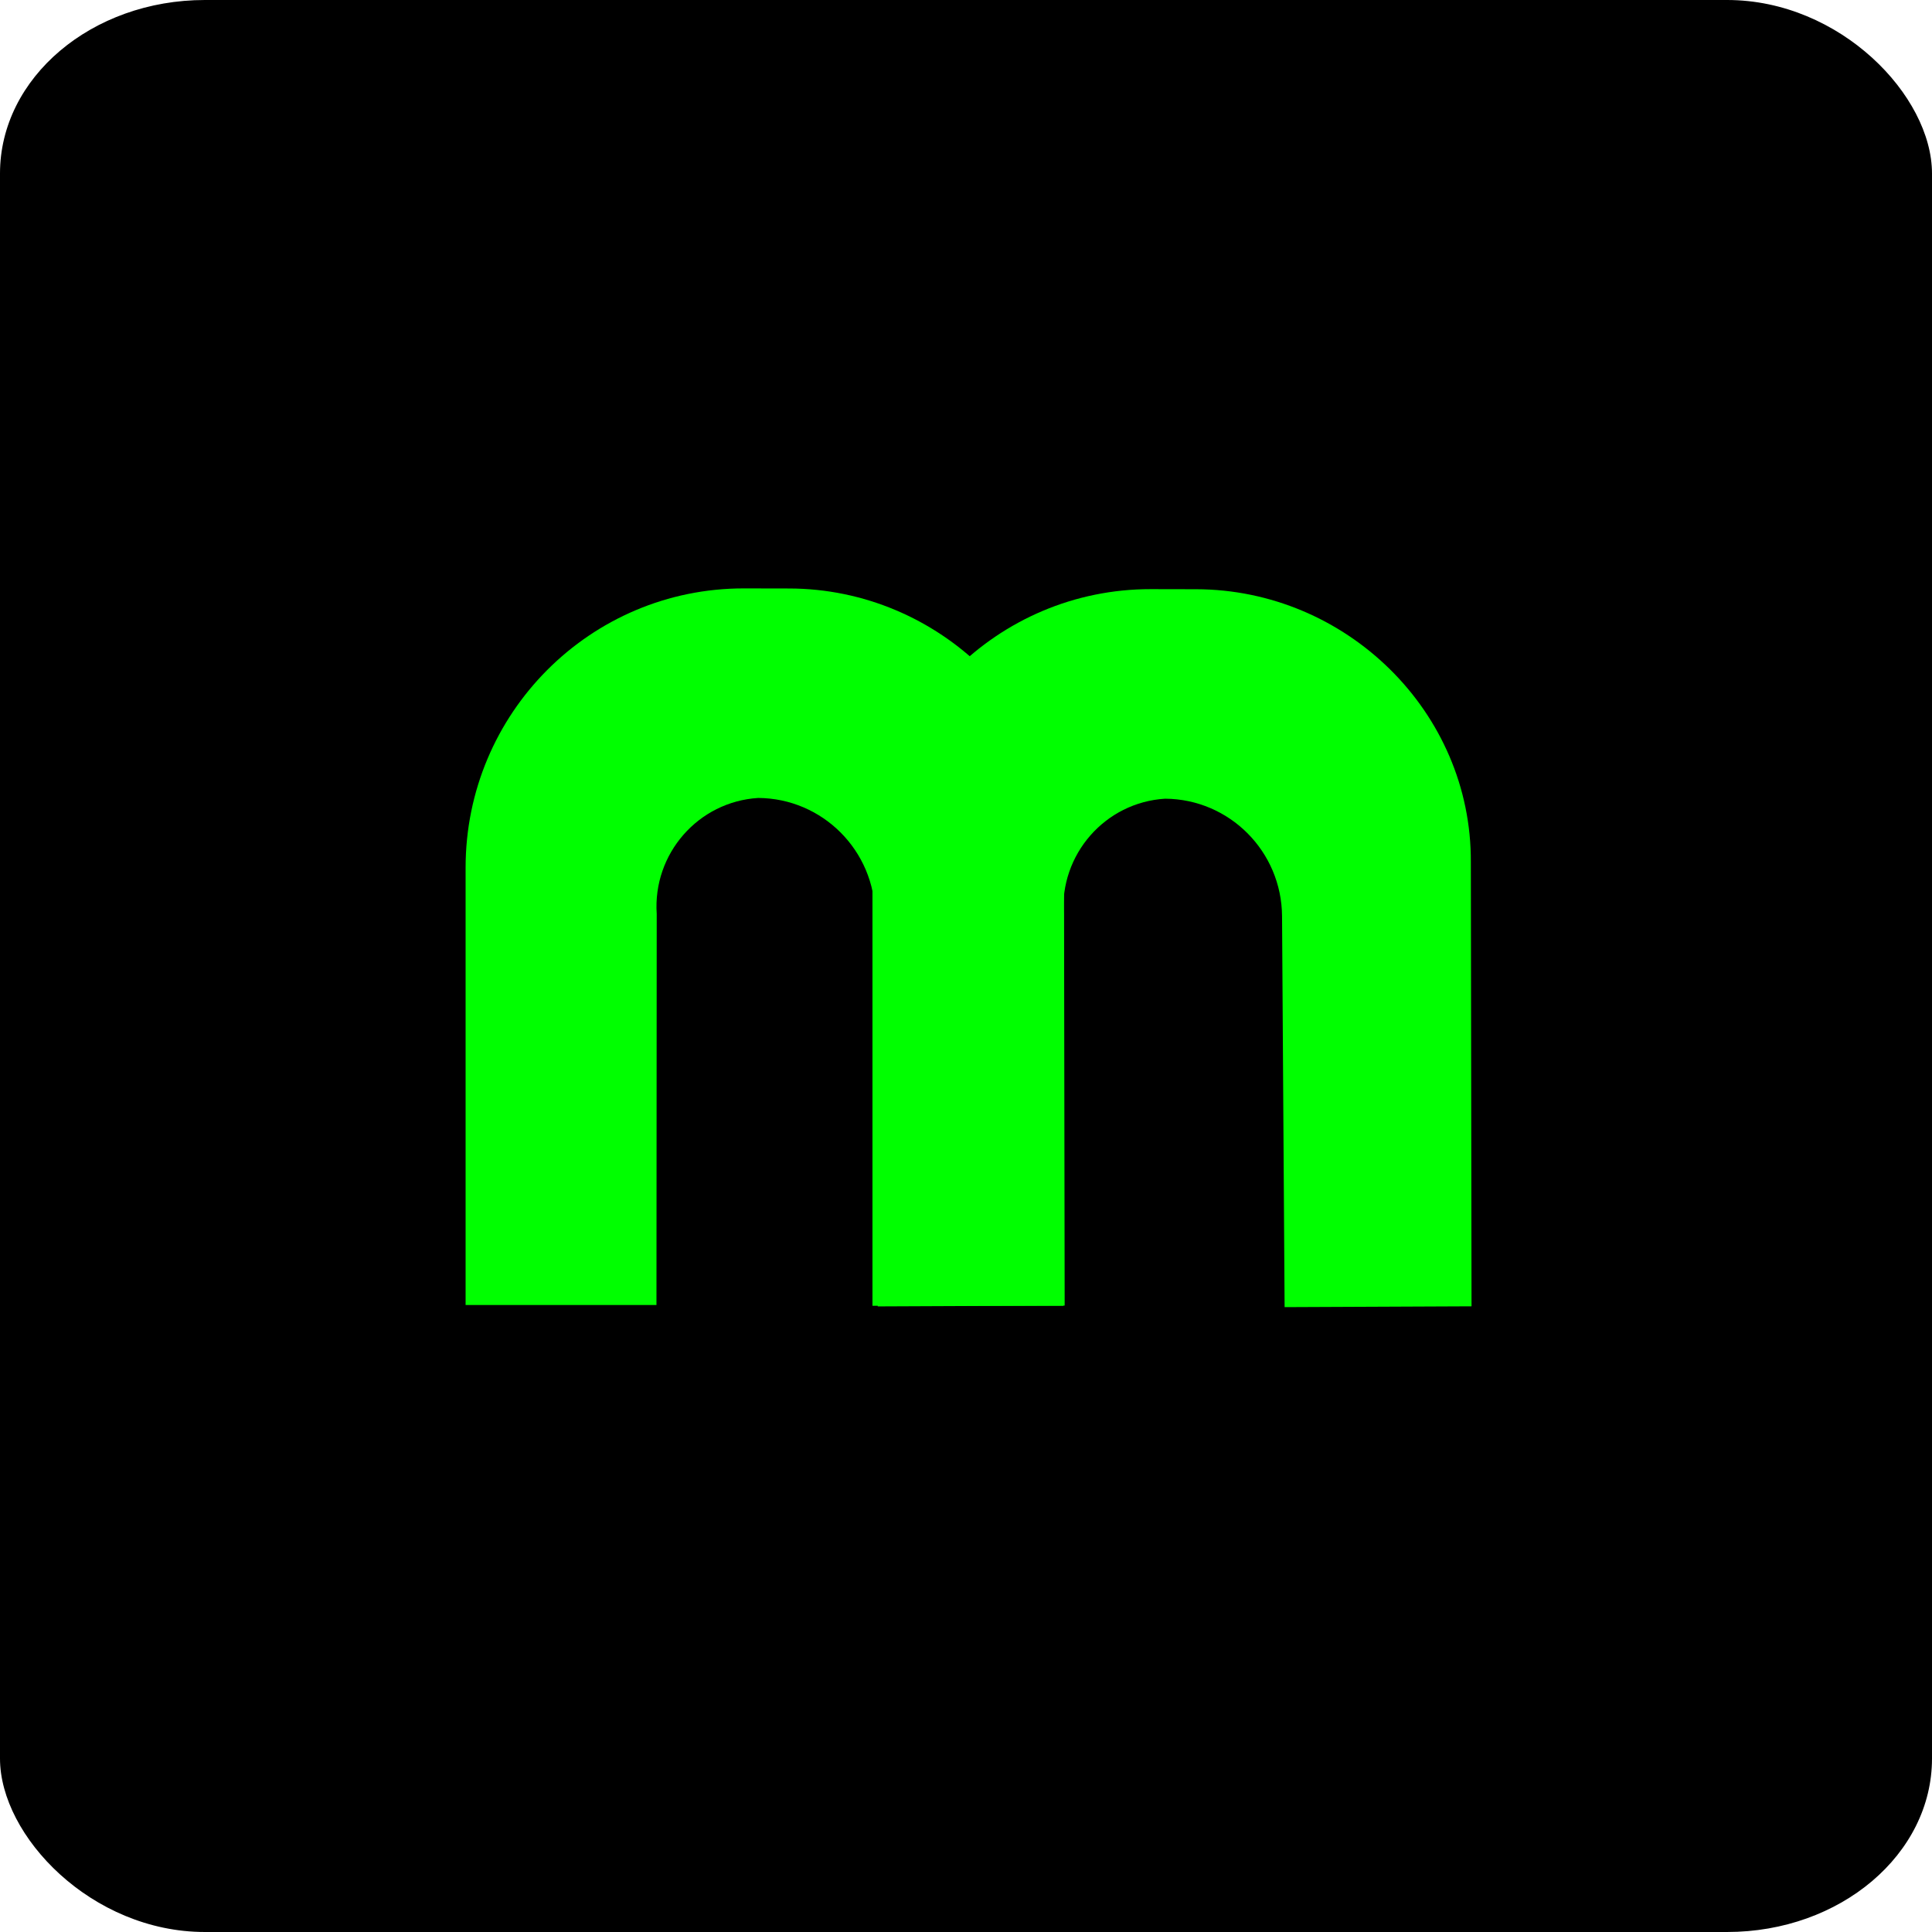 <?xml version="1.0" encoding="UTF-8" standalone="no"?>
<!-- Created with Inkscape (http://www.inkscape.org/) -->

<svg
   width="75mm"
   height="75mm"
   viewBox="0 0 75 75"
   version="1.1"
   id="svg1"
   sodipodi:docname="logo.svg"
   inkscape:version="1.3 (0e150ed, 2023-07-21)"
   xmlns:inkscape="http://www.inkscape.org/namespaces/inkscape"
   xmlns:sodipodi="http://sodipodi.sourceforge.net/DTD/sodipodi-0.dtd"
   xmlns="http://www.w3.org/2000/svg"
   xmlns:svg="http://www.w3.org/2000/svg">
  <sodipodi:namedview
     id="namedview1"
     pagecolor="#ffffff"
     bordercolor="#000000"
     borderopacity="0.25"
     inkscape:showpageshadow="2"
     inkscape:pageopacity="0.0"
     inkscape:pagecheckerboard="0"
     inkscape:deskcolor="#d1d1d1"
     inkscape:document-units="mm"
     inkscape:zoom="1.4142136"
     inkscape:cx="190.91883"
     inkscape:cy="160.15968"
     inkscape:window-width="1456"
     inkscape:window-height="916"
     inkscape:window-x="60"
     inkscape:window-y="38"
     inkscape:window-maximized="1"
     inkscape:current-layer="layer1"
     inkscape:export-bgcolor="#ffffff00" />
  <defs
     id="defs1">
    <inkscape:path-effect
       effect="fillet_chamfer"
       id="path-effect160"
       is_visible="true"
       lpeversion="1"
       nodesatellites_param="F,0,0,1,0,0,0,1 @ F,0,0,1,0,0,0,1 @ F,0,0,1,0,7.404,0,1 @ F,0,0,1,0,0,0,1 @ F,0,0,1,0,0,0,1 @ F,0,0,1,0,0.55,0,1"
       radius="0"
       unit="px"
       method="auto"
       mode="F"
       chamfer_steps="1"
       flexible="false"
       use_knot_distance="true"
       apply_no_radius="true"
       apply_with_radius="true"
       only_selected="false"
       hide_knots="false" />
    <inkscape:path-effect
       effect="fillet_chamfer"
       id="path-effect159"
       is_visible="true"
       lpeversion="1"
       nodesatellites_param="F,0,0,1,0,0,0,1 @ F,0,0,1,0,0,0,1 @ F,0,0,1,0,0,0,1 @ F,0,0,1,0,0,0,1 @ F,0,0,1,0,0,0,1 @ F,0,0,1,0,0,0,1 @ F,0,0,1,0,0,0,1 @ F,0,0,1,0,0,0,1 @ F,0,0,1,0,0,0,1 @ F,0,0,1,0,0,0,1 @ F,0,0,1,0,0,0,1 @ F,0,0,1,0,0,0,1 @ F,0,0,1,0,0,0,1"
       radius="0"
       unit="px"
       method="auto"
       mode="F"
       chamfer_steps="1"
       flexible="false"
       use_knot_distance="true"
       apply_no_radius="true"
       apply_with_radius="true"
       only_selected="false"
       hide_knots="false" />
    <inkscape:path-effect
       effect="fillet_chamfer"
       id="path-effect8"
       is_visible="true"
       lpeversion="1"
       nodesatellites_param="F,0,0,1,0,0,0,1 @ F,0,0,1,0,0,0,1 @ F,0,0,1,0,2.686,0,1 @ F,0,0,1,0,2.686,0,1 @ F,0,0,1,0,0,0,1 @ F,0,0,1,0,0,0,1 @ F,0,0,1,0,6.437,0,1 @ F,0,0,1,0,6.273,0,1"
       radius="0"
       unit="px"
       method="auto"
       mode="F"
       chamfer_steps="1"
       flexible="false"
       use_knot_distance="true"
       apply_no_radius="true"
       apply_with_radius="true"
       only_selected="false"
       hide_knots="false" />
    <inkscape:path-effect
       effect="fillet_chamfer"
       id="path-effect7"
       is_visible="true"
       lpeversion="1"
       nodesatellites_param="F,0,0,1,0,0,0,1 @ F,0,0,1,0,0,0,1 @ F,0,0,1,0,0,0,1 @ F,0,0,1,0,0,0,1 @ F,0,0,1,0,0,0,1 @ F,0,0,1,0,0,0,1 @ F,0,0,1,0,5.396,0,1 @ F,0,0,1,0,0,0,1"
       radius="0"
       unit="px"
       method="auto"
       mode="F"
       chamfer_steps="1"
       flexible="false"
       use_knot_distance="true"
       apply_no_radius="true"
       apply_with_radius="true"
       only_selected="false"
       hide_knots="false" />
    <inkscape:path-effect
       effect="fillet_chamfer"
       id="path-effect8-8"
       is_visible="true"
       lpeversion="1"
       nodesatellites_param="F,0,0,1,0,0,0,1 @ F,0,0,1,0,0,0,1 @ F,0,0,1,0,2.686,0,1 @ F,0,0,1,0,2.686,0,1 @ F,0,0,1,0,0,0,1 @ F,0,0,1,0,0,0,1 @ F,0,0,1,0,6.437,0,1 @ F,0,0,1,0,6.273,0,1"
       radius="0"
       unit="px"
       method="auto"
       mode="F"
       chamfer_steps="1"
       flexible="false"
       use_knot_distance="true"
       apply_no_radius="true"
       apply_with_radius="true"
       only_selected="false"
       hide_knots="false" />
    <inkscape:path-effect
       effect="fillet_chamfer"
       id="path-effect8-8-3"
       is_visible="true"
       lpeversion="1"
       nodesatellites_param="F,0,0,1,0,0,0,1 @ F,0,0,1,0,0,0,1 @ F,0,0,1,0,2.686,0,1 @ F,0,0,1,0,2.686,0,1 @ F,0,0,1,0,0,0,1 @ F,0,0,1,0,0,0,1 @ F,0,0,1,0,6.437,0,1 @ F,0,0,1,0,6.273,0,1"
       radius="0"
       unit="px"
       method="auto"
       mode="F"
       chamfer_steps="1"
       flexible="false"
       use_knot_distance="true"
       apply_no_radius="true"
       apply_with_radius="true"
       only_selected="false"
       hide_knots="false" />
  </defs>
  <g
     inkscape:label="Layer 1"
     inkscape:groupmode="layer"
     id="layer1">
    <rect
       style="font-variation-settings:'wght' 600;fill:#000000;fill-opacity:0.998;stroke-width:2.008;stroke-miterlimit:0"
       id="rect1-6"
       width="75"
       height="75"
       x="0"
       y="0"
       rx="7.954"
       ry="6.734"
       inkscape:export-filename="rect1-6.png"
       inkscape:export-xdpi="96"
       inkscape:export-ydpi="96" />
    <g
       id="g7-1-7"
       transform="rotate(180,131.087,44.129)">
      <g
         id="g6-5-6" />
    </g>
    <g
       id="g22"
       style="fill:#00ff00;fill-opacity:1"
       transform="matrix(-1.679,0,0,-1.687,178.429,313.225)">
      <g
         id="g18-4"
         transform="rotate(-90,129.65,95.714)"
         style="fill:#00ff00;fill-opacity:1">
        <g
           id="g7-3-0"
           style="fill:#00ff00;fill-opacity:1;stroke:none;stroke-opacity:1"
           transform="rotate(-90,95.479,76.148)">
          <g
             id="g6-5-0"
             style="fill:#00ff00;fill-opacity:1;stroke:none;stroke-opacity:1">
            <path
               style="fill:#00ff00;fill-opacity:1;stroke:none;stroke-width:0.084;stroke-miterlimit:0;stroke-dasharray:none;stroke-opacity:1;paint-order:normal"
               d="m 123.908,50.406 -4.322,0.019 -0.059,-8.996 c -0.01,-1.489 -1.214,-2.694 -2.704,-2.704 -1.387,0.085 -2.441,1.283 -2.347,2.67 l -0.006,8.998 -4.413,10e-7 V 40.33 c 0,-3.553 2.883,-6.432 6.437,-6.427 l 1.044,0.002 c 3.467,0.005 6.373,2.815 6.354,6.282 z"
               id="path6-0-5"
               sodipodi:nodetypes="cccccccccssc" />
          </g>
        </g>
        <g
           id="g7-1-73-0"
           style="fill:#00ff00;fill-opacity:1;stroke:none;stroke-opacity:1"
           transform="rotate(-90,90.784,71.436)">
          <g
             id="g6-2-2-4"
             style="fill:#00ff00;fill-opacity:1;stroke:none;stroke-opacity:1">
            <path
               style="fill:#00ff00;fill-opacity:1;stroke:none;stroke-width:0.084;stroke-miterlimit:0;stroke-dasharray:none;stroke-opacity:1;paint-order:normal"
               d="m 123.908,50.406 -4.322,0.019 -0.059,-8.996 c -0.01,-1.489 -1.214,-2.694 -2.704,-2.704 -1.387,0.085 -2.441,1.283 -2.347,2.67 l -0.006,8.998 -4.413,10e-7 V 40.33 c 0,-3.553 2.883,-6.432 6.437,-6.427 l 1.044,0.002 c 3.467,0.005 6.373,2.815 6.354,6.282 z"
               id="path6-8-9-5"
               sodipodi:nodetypes="cccccccccssc" />
          </g>
        </g>
      </g>
    </g>
  </g>
</svg>

